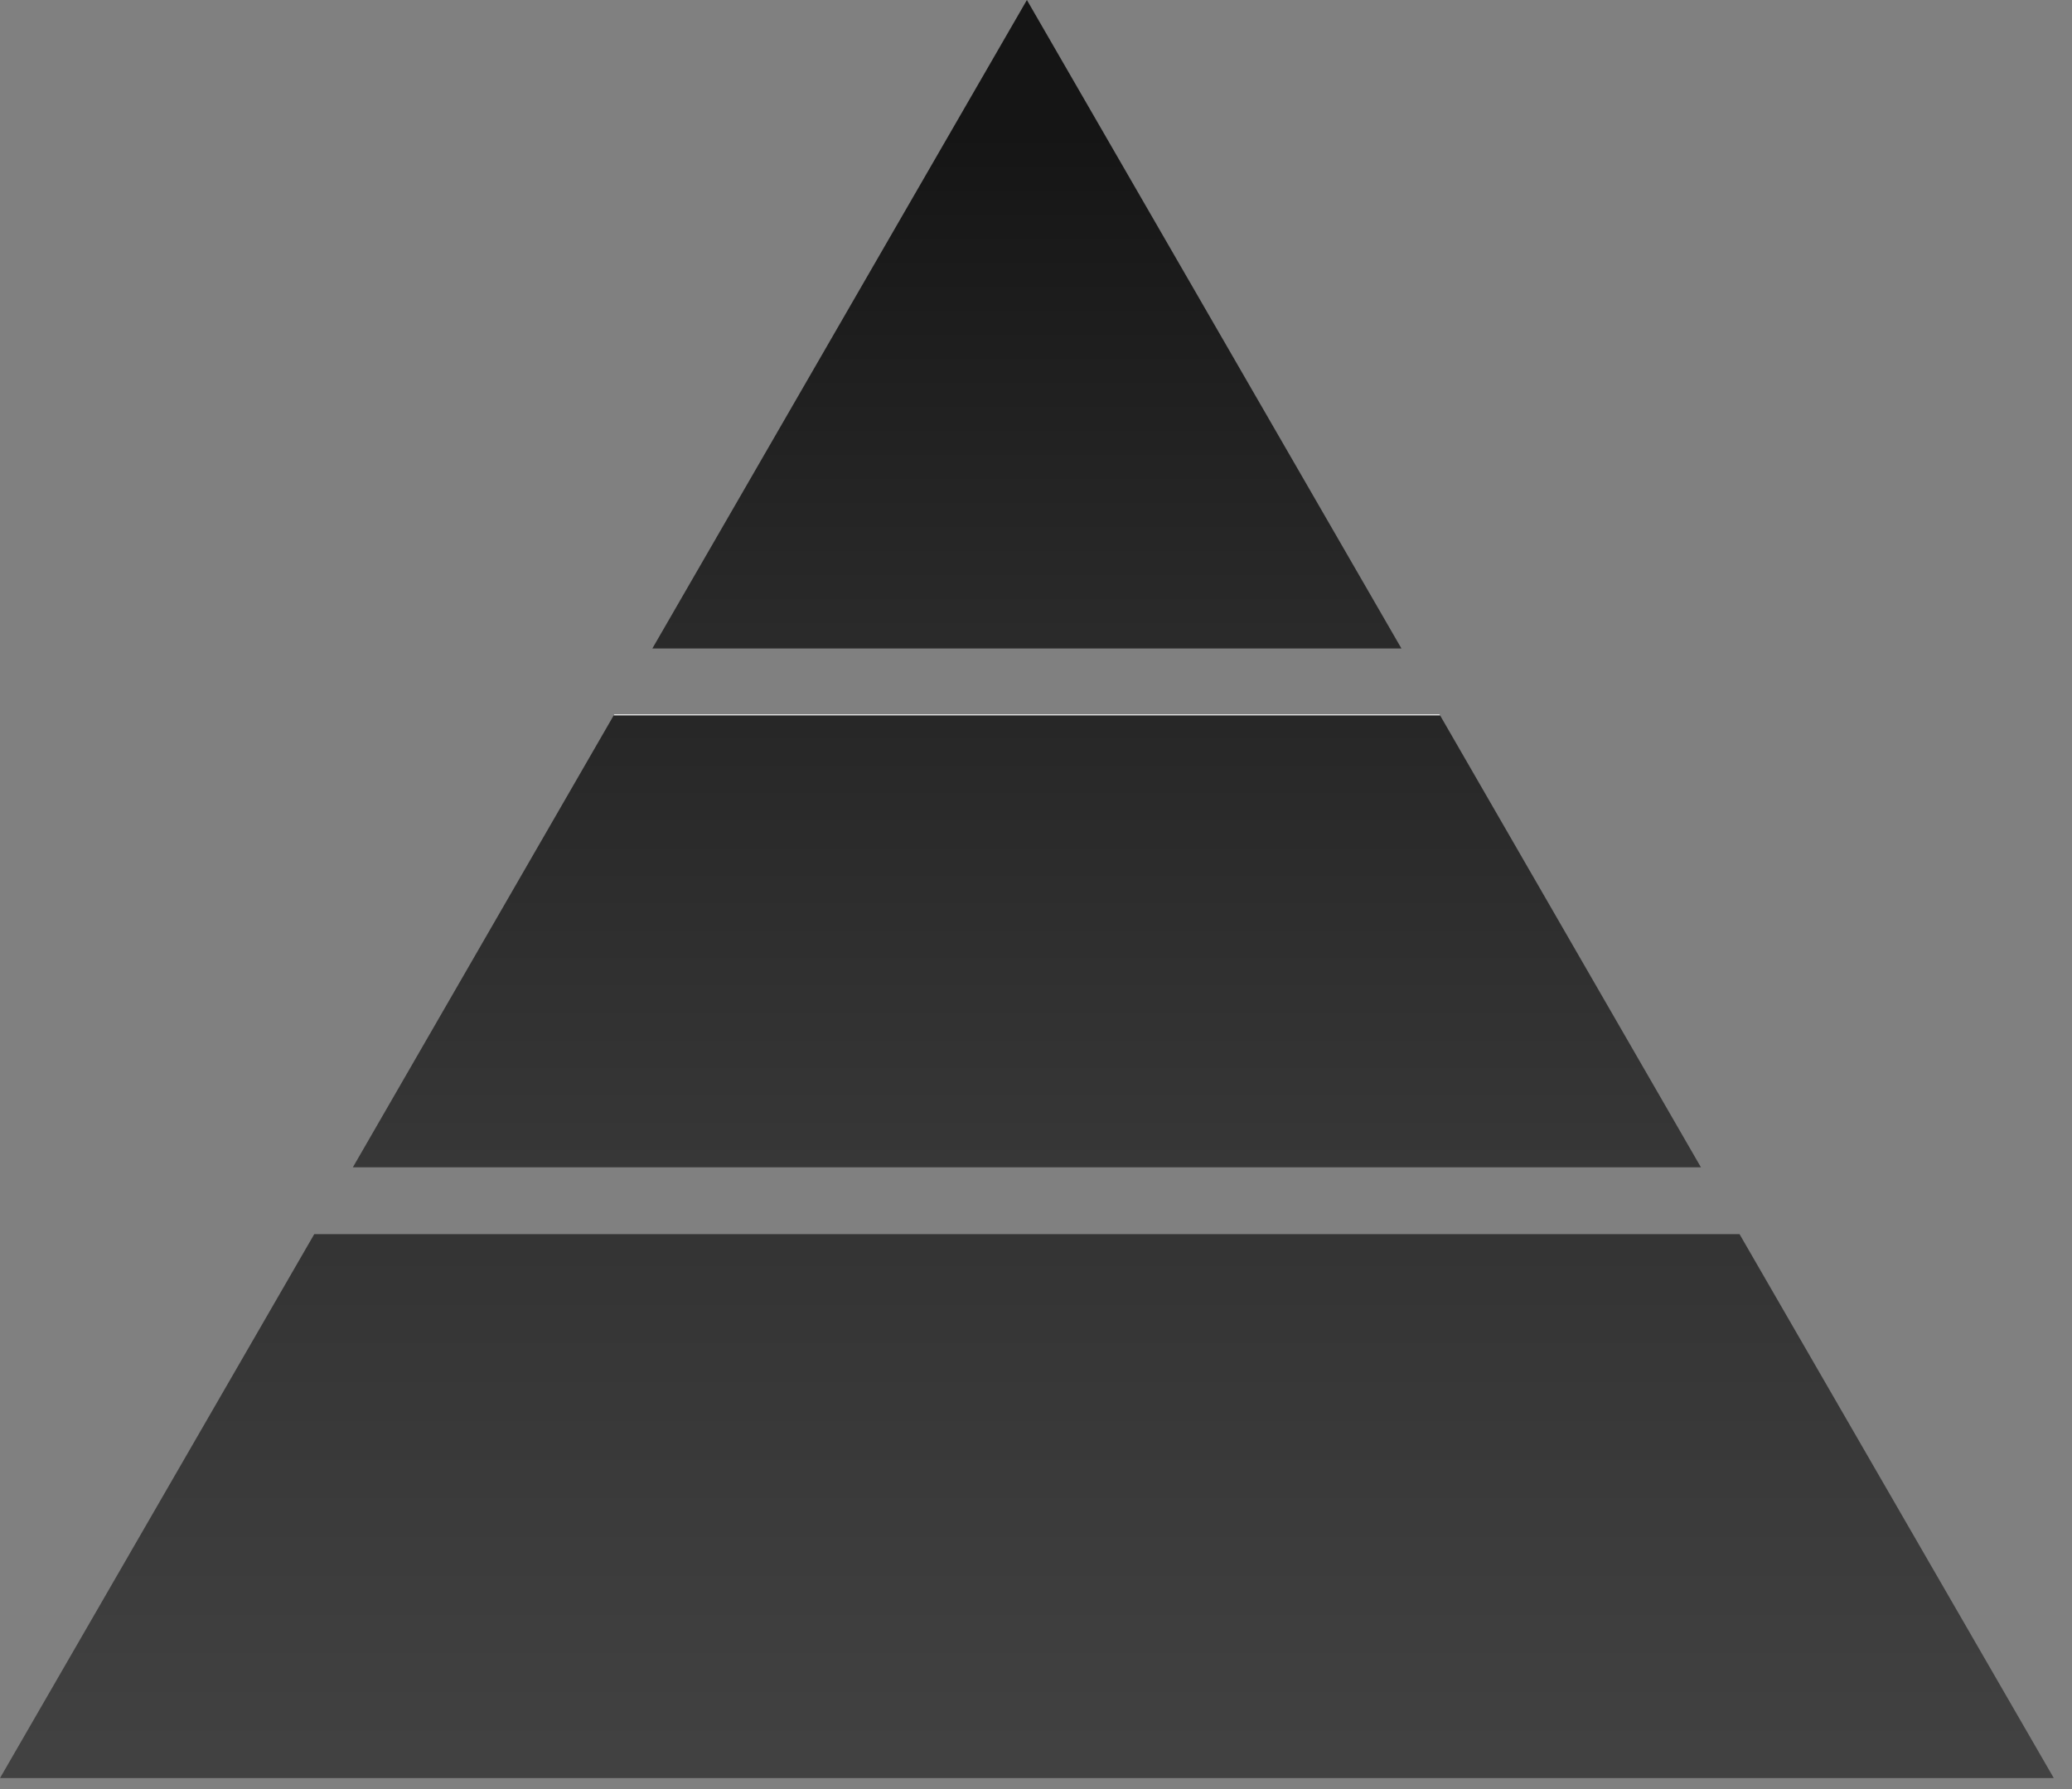 <svg width="66" height="57" viewBox="0 0 66 57" fill="none" xmlns="http://www.w3.org/2000/svg">
<rect x="0" y="0" width="66" height="57" fill="#808080" stroke="none"/>
<g clip-path="url(#clip0_2284_5898)">
<path opacity="0.93" d="M65.42 56.65L55.41 39.32H10.01L0 56.65H65.42Z" fill="url(#paint0_linear_2284_5898)"/>
<path opacity="0.93" d="M32.71 0L20.78 20.66H44.64L32.71 0Z" fill="url(#paint1_linear_2284_5898)"/>
<path opacity="0.93" d="M45.87 22.79H19.55L11.24 37.19H54.18L45.87 22.79Z" fill="url(#paint2_linear_2284_5898)"/>
<path opacity="0.93" d="M45.85 22.76H19.57L19.55 22.79H45.87L45.85 22.76Z" fill="white"/>
</g>
<defs>
<linearGradient id="paint0_linear_2284_5898" x1="32.71" y1="74.67" x2="32.71" y2="1.51" gradientUnits="userSpaceOnUse">
<stop stop-opacity="0.4"/>
<stop offset="1" stop-opacity="0.9"/>
</linearGradient>
<linearGradient id="paint1_linear_2284_5898" x1="32.71" y1="49.58" x2="32.71" y2="1.28" gradientUnits="userSpaceOnUse">
<stop stop-opacity="0.4"/>
<stop offset="0.94" stop-opacity="0.9"/>
</linearGradient>
<linearGradient id="paint2_linear_2284_5898" x1="32.71" y1="48.88" x2="32.71" y2="11.8" gradientUnits="userSpaceOnUse">
<stop stop-opacity="0.5"/>
<stop offset="0.84" stop-opacity="0.8"/>
</linearGradient>
<clipPath id="clip0_2284_5898">
<rect width="65.42" height="56.65" fill="white"/>
</clipPath>
</defs>
</svg>
